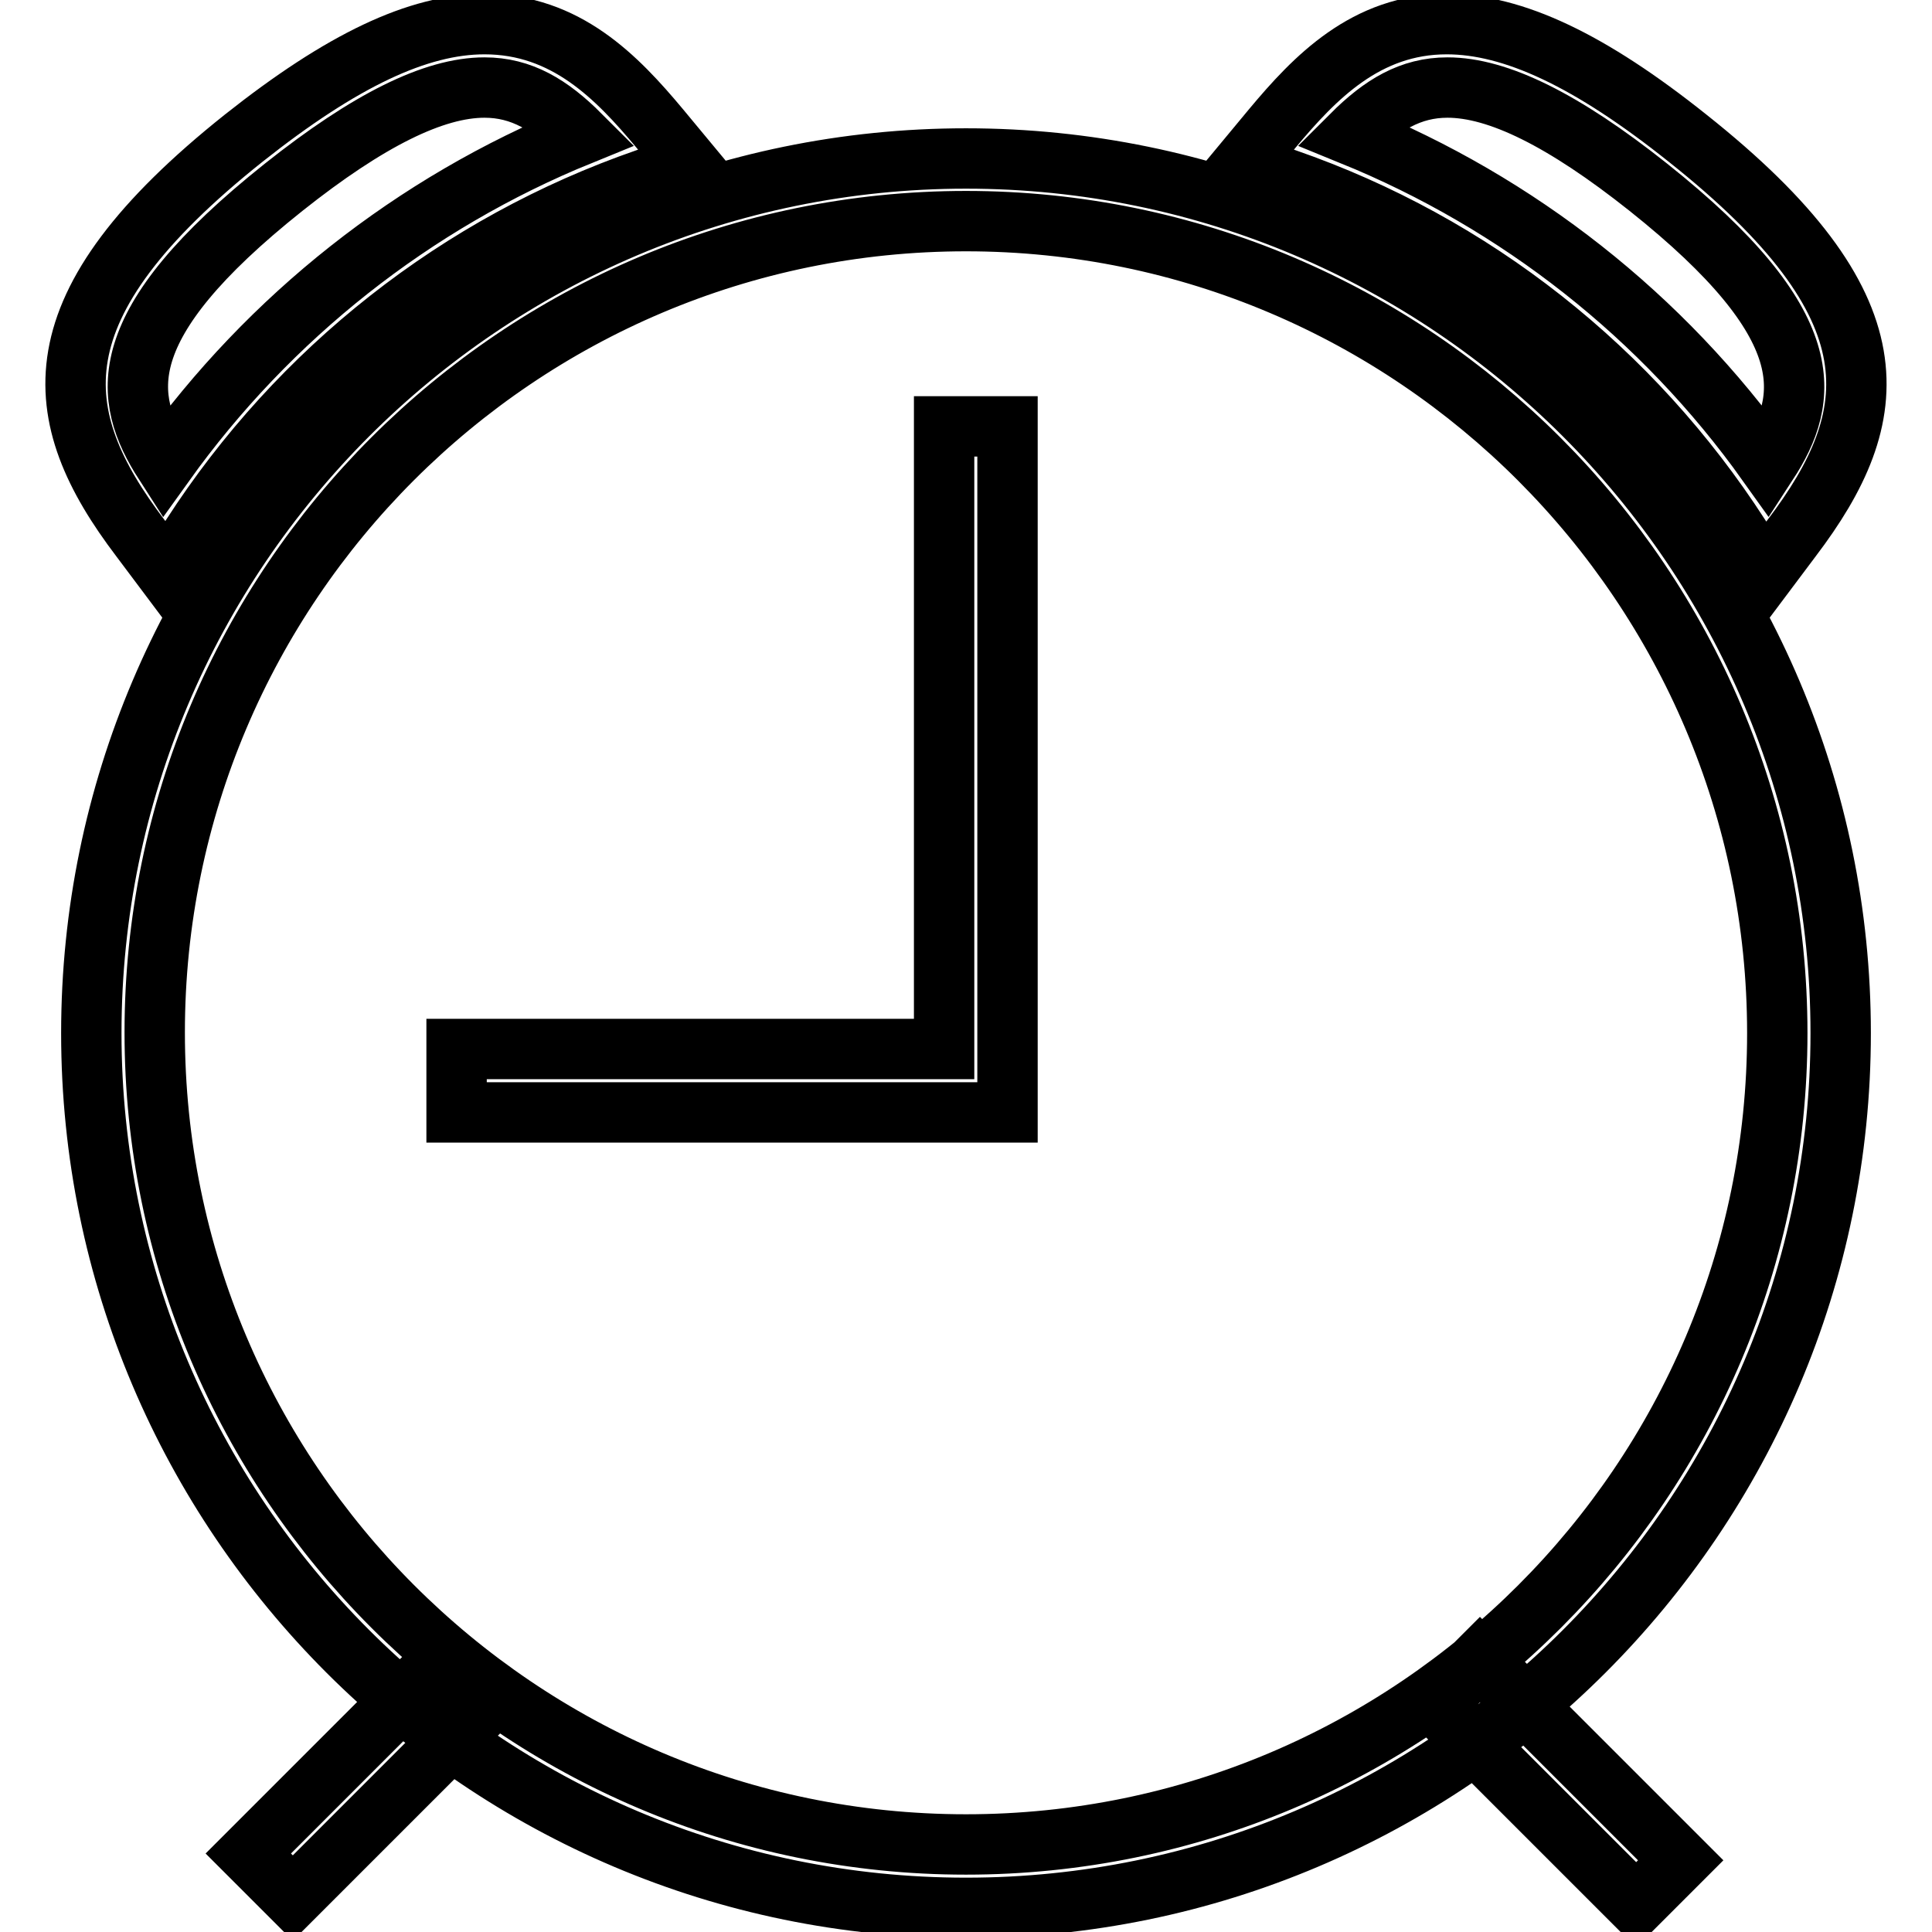 <?xml version="1.0" encoding="utf-8"?>
<!-- Svg Vector Icons : http://www.onlinewebfonts.com/icon -->
<!DOCTYPE svg PUBLIC "-//W3C//DTD SVG 1.1//EN" "http://www.w3.org/Graphics/SVG/1.1/DTD/svg11.dtd">
<svg version="1.1" xmlns="http://www.w3.org/2000/svg" xmlns:xlink="http://www.w3.org/1999/xlink" x="0px" y="0px" viewBox="0 0 256 256" enable-background="new 0 0 256 256" xml:space="preserve">
<g> <path stroke-width="8" fill-opacity="0" stroke="#000000"  d="M233.8,76.1l-3.3-5.1c-14.2-22-35.3-38.7-60.1-47.3l-5.7-2l3.9-4.7c5.6-6.7,12.4-13.8,23.1-13.8 c8.8,0,19,4.8,31.9,15.1c28.1,22.3,26.1,36.8,13.8,53L233.8,76.1z M179.1,17.9c22.1,9,41.2,24,55.1,43.5 c5.6-8.6,7.2-18.3-15.8-36.6c-11.2-8.9-19.9-13.2-26.6-13.2C186.9,11.6,183.1,13.9,179.1,17.9z M22.2,76.1l-3.6-4.8 C6.3,55.1,4.3,40.6,32.3,18.3C45.3,8,55.4,3.2,64.2,3.2C75,3.2,81.8,10.3,87.4,17l3.9,4.7l-5.7,2C60.8,32.3,39.6,49,25.4,71 L22.2,76.1z M64.2,11.6c-6.7,0-15.4,4.3-26.6,13.2c-23,18.3-21.4,27.9-15.8,36.6c13.9-19.4,33-34.5,55.1-43.5 C72.9,13.9,69.1,11.6,64.2,11.6z M58.6,219.9l5.9,5.9l-25.7,25.7l-5.9-5.9L58.6,219.9z M196.1,219.9l26.6,26.6l-5.9,5.9l-26.6-26.6 L196.1,219.9z M128,252.8c-63.9,0-115.9-52-115.9-115.9c0-63.9,52-115.9,115.9-115.9c63.9,0,115.9,52,115.9,115.9 C243.9,200.8,191.9,252.8,128,252.8z M128,29.3c-59.3,0-107.5,48.2-107.5,107.5S68.7,244.4,128,244.4 c59.3,0,107.5-48.2,107.5-107.5S187.3,29.3,128,29.3L128,29.3z M133.5,147.4h-73V139h64.6V56.5h8.4V147.4z"/></g>
</svg>